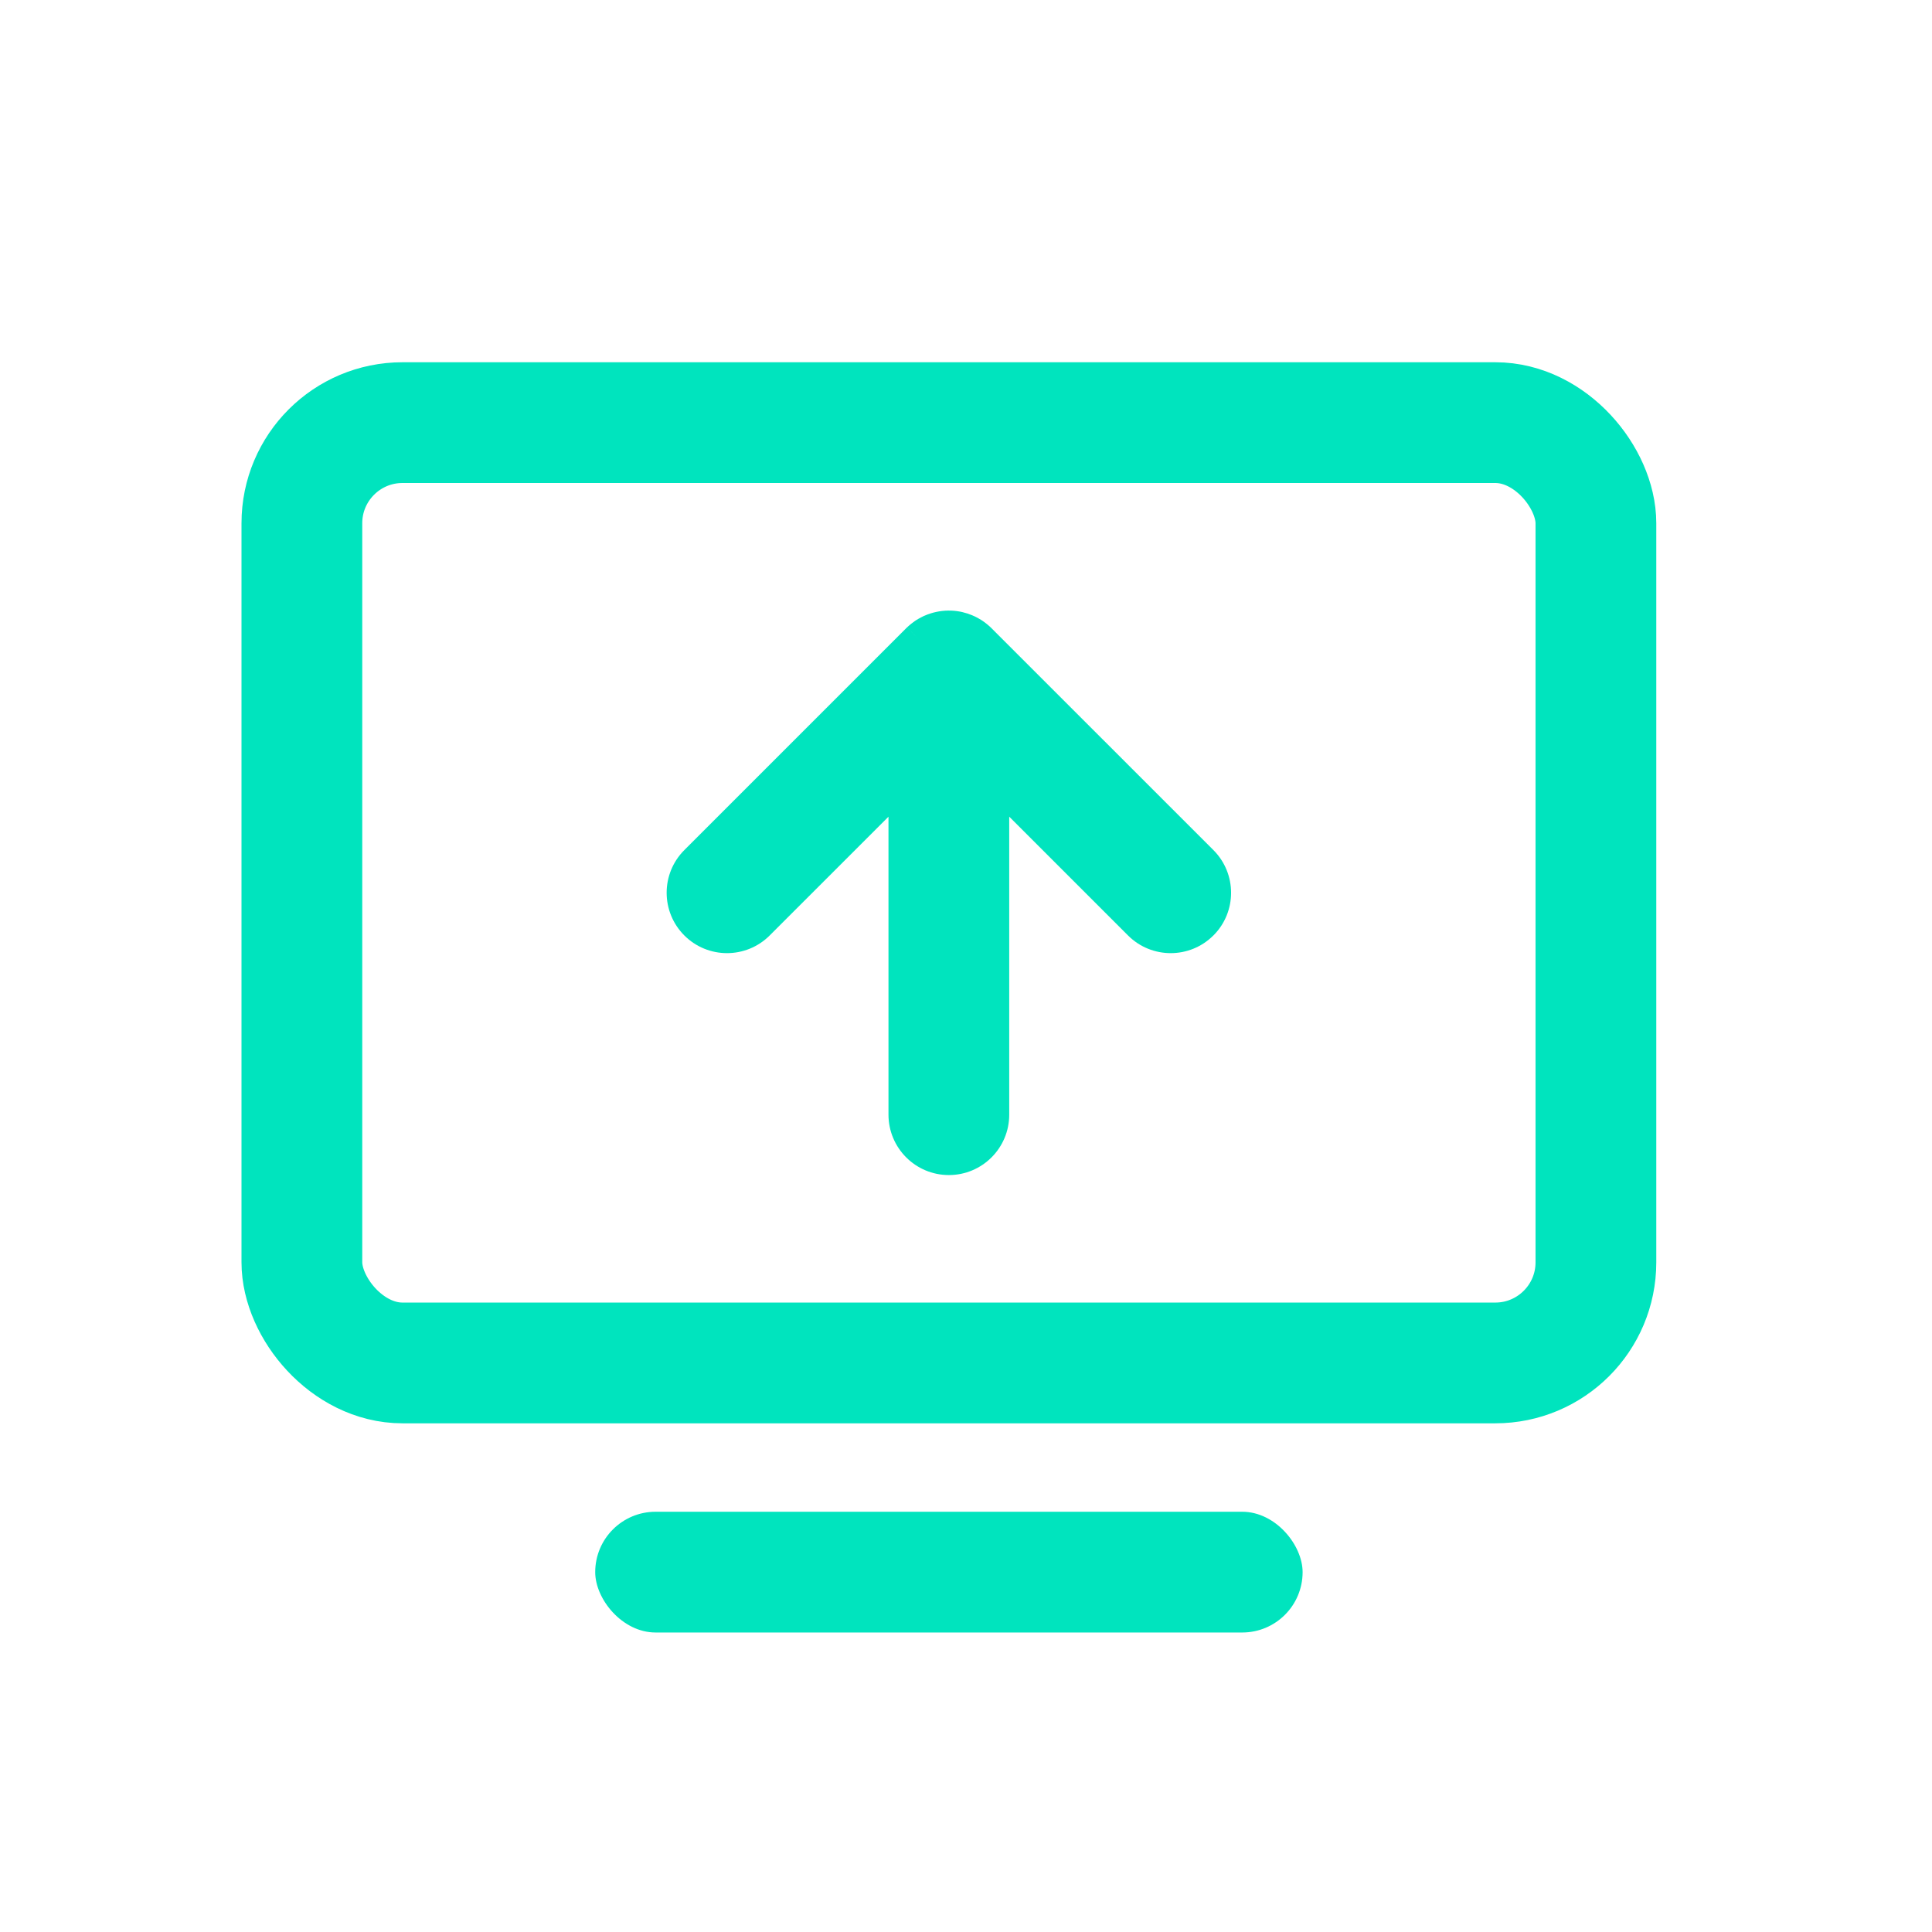 <svg width="48" height="48" viewBox="0 0 48 48" fill="none" xmlns="http://www.w3.org/2000/svg">
<rect x="7.5" y="10.5" width="32.15" height="23.362" rx="2.5" stroke="#00E4BE" stroke-width="3"/>
<path d="M23.362 15.693C23.495 15.664 23.633 15.662 23.766 15.688L23.775 15.69C23.786 15.692 23.796 15.695 23.807 15.697C23.858 15.71 23.909 15.726 23.958 15.746C23.99 15.76 24.021 15.774 24.051 15.79L24.124 15.834C24.126 15.836 24.129 15.838 24.131 15.839C24.185 15.875 24.235 15.916 24.281 15.962L29.793 21.474C30.183 21.864 30.183 22.497 29.793 22.888C29.402 23.278 28.77 23.279 28.379 22.888L25.086 19.595C24.897 19.406 24.574 19.54 24.574 19.808V27.694C24.574 28.246 24.126 28.694 23.574 28.694C23.022 28.694 22.575 28.246 22.574 27.694V19.808C22.574 19.54 22.251 19.406 22.062 19.595L18.77 22.888C18.379 23.279 17.746 23.279 17.355 22.888C16.965 22.497 16.965 21.864 17.355 21.474L22.883 15.947C22.896 15.934 22.91 15.922 22.924 15.91C22.934 15.901 22.945 15.893 22.956 15.884C22.973 15.871 22.989 15.858 23.007 15.846C23.014 15.841 23.022 15.835 23.029 15.83C23.052 15.816 23.075 15.803 23.099 15.79C23.104 15.788 23.108 15.785 23.113 15.783C23.128 15.775 23.143 15.767 23.158 15.76C23.197 15.742 23.238 15.728 23.278 15.715C23.306 15.707 23.334 15.699 23.362 15.693Z" fill="#00E4BE"/>
<path d="M23.362 15.693L23.468 16.181L23.468 16.181L23.362 15.693ZM23.766 15.688L23.864 15.197L23.861 15.197L23.766 15.688ZM23.775 15.69L23.875 15.2L23.873 15.199L23.775 15.69ZM23.807 15.697L23.691 16.184L23.691 16.184L23.807 15.697ZM23.958 15.746L24.15 15.285L24.15 15.285L23.958 15.746ZM24.051 15.79L24.308 15.362C24.302 15.358 24.296 15.354 24.289 15.351L24.051 15.79ZM24.124 15.834L24.399 15.417C24.393 15.413 24.387 15.409 24.381 15.405L24.124 15.834ZM24.131 15.839L23.852 16.254L23.852 16.254L24.131 15.839ZM24.281 15.962L24.635 15.609L24.635 15.608L24.281 15.962ZM29.793 21.474L29.439 21.827L29.439 21.827L29.793 21.474ZM29.793 22.888L30.146 23.241L30.147 23.241L29.793 22.888ZM28.379 22.888L28.025 23.241L28.025 23.241L28.379 22.888ZM24.574 27.694L25.074 27.694V27.694H24.574ZM23.574 28.694L23.574 29.194L23.574 29.194L23.574 28.694ZM22.574 27.694L22.074 27.694L22.074 27.694L22.574 27.694ZM18.77 22.888L19.123 23.241L19.123 23.241L18.77 22.888ZM17.355 22.888L17.002 23.241L17.002 23.241L17.355 22.888ZM17.355 21.474L17.002 21.12L17.002 21.12L17.355 21.474ZM22.883 15.947L22.537 15.585L22.529 15.593L22.883 15.947ZM22.924 15.91L23.249 16.29L23.25 16.29L22.924 15.91ZM22.956 15.884L22.647 15.491L22.646 15.492L22.956 15.884ZM23.007 15.846L23.291 16.258L23.291 16.257L23.007 15.846ZM23.029 15.83L22.757 15.411L22.757 15.411L23.029 15.83ZM23.099 15.79L23.337 16.23L23.337 16.23L23.099 15.79ZM23.113 15.783L22.883 15.339L22.883 15.339L23.113 15.783ZM23.158 15.76L22.95 15.305L22.95 15.305L23.158 15.76ZM23.278 15.715L23.426 16.193L23.426 16.193L23.278 15.715ZM22.062 19.595L22.416 19.949L22.062 19.595ZM25.086 19.595L24.733 19.949L25.086 19.595ZM23.362 15.693L23.468 16.181C23.536 16.167 23.605 16.166 23.671 16.179L23.766 15.688L23.861 15.197C23.66 15.158 23.454 15.161 23.257 15.204L23.362 15.693ZM23.766 15.688L23.668 16.178L23.677 16.18L23.775 15.69L23.873 15.199L23.864 15.197L23.766 15.688ZM23.775 15.69L23.675 16.18C23.67 16.178 23.666 16.178 23.664 16.177C23.663 16.177 23.662 16.177 23.663 16.177C23.664 16.177 23.665 16.177 23.666 16.178C23.668 16.178 23.67 16.179 23.672 16.179C23.676 16.18 23.683 16.182 23.691 16.184L23.807 15.697L23.922 15.211C23.925 15.212 23.927 15.212 23.926 15.212C23.925 15.212 23.925 15.212 23.924 15.211C23.923 15.211 23.921 15.211 23.919 15.21C23.912 15.208 23.896 15.204 23.875 15.2L23.775 15.69ZM23.807 15.697L23.691 16.184C23.718 16.19 23.743 16.198 23.766 16.208L23.958 15.746L24.15 15.285C24.074 15.253 23.998 15.229 23.922 15.211L23.807 15.697ZM23.958 15.746L23.766 16.208C23.785 16.216 23.8 16.223 23.812 16.23L24.051 15.79L24.289 15.351C24.241 15.325 24.194 15.303 24.15 15.285L23.958 15.746ZM24.051 15.79L23.794 16.219L23.867 16.263L24.124 15.834L24.381 15.405L24.308 15.362L24.051 15.79ZM24.124 15.834L23.849 16.252C23.842 16.247 23.837 16.244 23.834 16.242C23.832 16.24 23.83 16.238 23.83 16.239C23.83 16.239 23.83 16.239 23.83 16.239C23.831 16.239 23.831 16.239 23.831 16.239C23.831 16.239 23.831 16.24 23.832 16.24C23.833 16.241 23.834 16.242 23.836 16.243C23.84 16.245 23.845 16.25 23.852 16.254L24.131 15.839L24.41 15.424C24.416 15.428 24.42 15.431 24.422 15.433C24.424 15.434 24.426 15.436 24.425 15.435C24.424 15.434 24.421 15.432 24.417 15.429C24.413 15.426 24.407 15.422 24.399 15.417L24.124 15.834ZM24.131 15.839L23.852 16.254C23.881 16.274 23.907 16.295 23.928 16.316L24.281 15.962L24.635 15.608C24.564 15.538 24.488 15.477 24.41 15.424L24.131 15.839ZM24.281 15.962L23.928 16.316L29.439 21.827L29.793 21.474L30.147 21.12L24.635 15.609L24.281 15.962ZM29.793 21.474L29.439 21.827C29.635 22.023 29.635 22.339 29.439 22.535L29.793 22.888L30.147 23.241C30.732 22.656 30.732 21.706 30.147 21.12L29.793 21.474ZM29.793 22.888L29.439 22.534C29.244 22.73 28.928 22.73 28.733 22.534L28.379 22.888L28.025 23.241C28.611 23.827 29.561 23.827 30.146 23.241L29.793 22.888ZM28.379 22.888L28.733 22.534L25.44 19.242L25.086 19.595L24.733 19.949L28.025 23.241L28.379 22.888ZM24.574 19.808H24.074V27.694H24.574H25.074V19.808H24.574ZM24.574 27.694L24.074 27.693C24.074 27.97 23.85 28.194 23.574 28.194L23.574 28.694L23.574 29.194C24.403 29.194 25.074 28.522 25.074 27.694L24.574 27.694ZM23.574 28.694L23.574 28.194C23.298 28.194 23.074 27.97 23.074 27.693L22.574 27.694L22.074 27.694C22.075 28.522 22.746 29.194 23.574 29.194L23.574 28.694ZM22.574 27.694H23.074V19.808H22.574H22.074V27.694H22.574ZM22.062 19.595L21.709 19.242L18.416 22.534L18.77 22.888L19.123 23.241L22.416 19.949L22.062 19.595ZM18.77 22.888L18.416 22.534C18.221 22.73 17.904 22.73 17.709 22.534L17.355 22.888L17.002 23.241C17.588 23.827 18.537 23.827 19.123 23.241L18.77 22.888ZM17.355 22.888L17.709 22.535C17.514 22.339 17.514 22.023 17.709 21.827L17.355 21.474L17.002 21.12C16.416 21.706 16.417 22.656 17.002 23.241L17.355 22.888ZM17.355 21.474L17.709 21.827L23.236 16.3L22.883 15.947L22.529 15.593L17.002 21.12L17.355 21.474ZM22.883 15.947L23.228 16.308C23.227 16.309 23.227 16.309 23.231 16.306C23.233 16.304 23.235 16.302 23.238 16.299C23.241 16.297 23.245 16.293 23.249 16.29L22.924 15.91L22.599 15.531C22.592 15.537 22.563 15.56 22.538 15.585L22.883 15.947ZM22.924 15.91L23.25 16.29C23.253 16.287 23.258 16.283 23.266 16.276L22.956 15.884L22.646 15.492C22.633 15.502 22.616 15.516 22.598 15.531L22.924 15.91ZM22.956 15.884L23.265 16.277C23.282 16.264 23.287 16.26 23.291 16.258L23.007 15.846L22.723 15.434C22.692 15.456 22.664 15.478 22.647 15.491L22.956 15.884ZM23.007 15.846L23.291 16.257C23.295 16.254 23.299 16.252 23.302 16.25C23.303 16.249 23.304 16.248 23.305 16.247C23.306 16.247 23.307 16.246 23.307 16.246C23.309 16.244 23.307 16.246 23.302 16.249L23.029 15.83L22.757 15.411C22.744 15.419 22.734 15.427 22.729 15.43C22.728 15.431 22.726 15.432 22.726 15.433C22.724 15.433 22.724 15.434 22.723 15.434C22.722 15.435 22.722 15.435 22.723 15.435L23.007 15.846ZM23.029 15.83L23.302 16.25C23.305 16.248 23.311 16.244 23.337 16.23L23.099 15.79L22.861 15.351C22.839 15.362 22.799 15.384 22.757 15.411L23.029 15.83ZM23.099 15.79L23.337 16.23C23.341 16.228 23.343 16.227 23.344 16.226L23.113 15.783L22.883 15.339C22.874 15.344 22.866 15.348 22.861 15.351L23.099 15.79ZM23.113 15.783L23.344 16.226C23.352 16.222 23.357 16.219 23.361 16.217C23.365 16.215 23.366 16.215 23.366 16.215L23.158 15.76L22.95 15.305C22.921 15.319 22.894 15.333 22.883 15.339L23.113 15.783ZM23.158 15.76L23.366 16.215C23.38 16.208 23.399 16.201 23.426 16.193L23.278 15.715L23.131 15.237C23.076 15.254 23.015 15.276 22.95 15.305L23.158 15.76ZM23.278 15.715L23.426 16.193C23.445 16.187 23.458 16.183 23.468 16.181L23.362 15.693L23.257 15.204C23.209 15.214 23.167 15.226 23.131 15.237L23.278 15.715ZM22.574 19.808H23.074C23.074 19.095 22.213 18.738 21.709 19.242L22.062 19.595L22.416 19.949C22.29 20.075 22.074 19.986 22.074 19.808H22.574ZM25.086 19.595L25.44 19.242C24.936 18.738 24.074 19.095 24.074 19.808H24.574H25.074C25.074 19.986 24.859 20.075 24.733 19.949L25.086 19.595Z" fill="#00E4BE"/>
<rect x="14.788" y="37.559" width="17.575" height="3" rx="1.5" fill="#00E4BE"/>
</svg>
